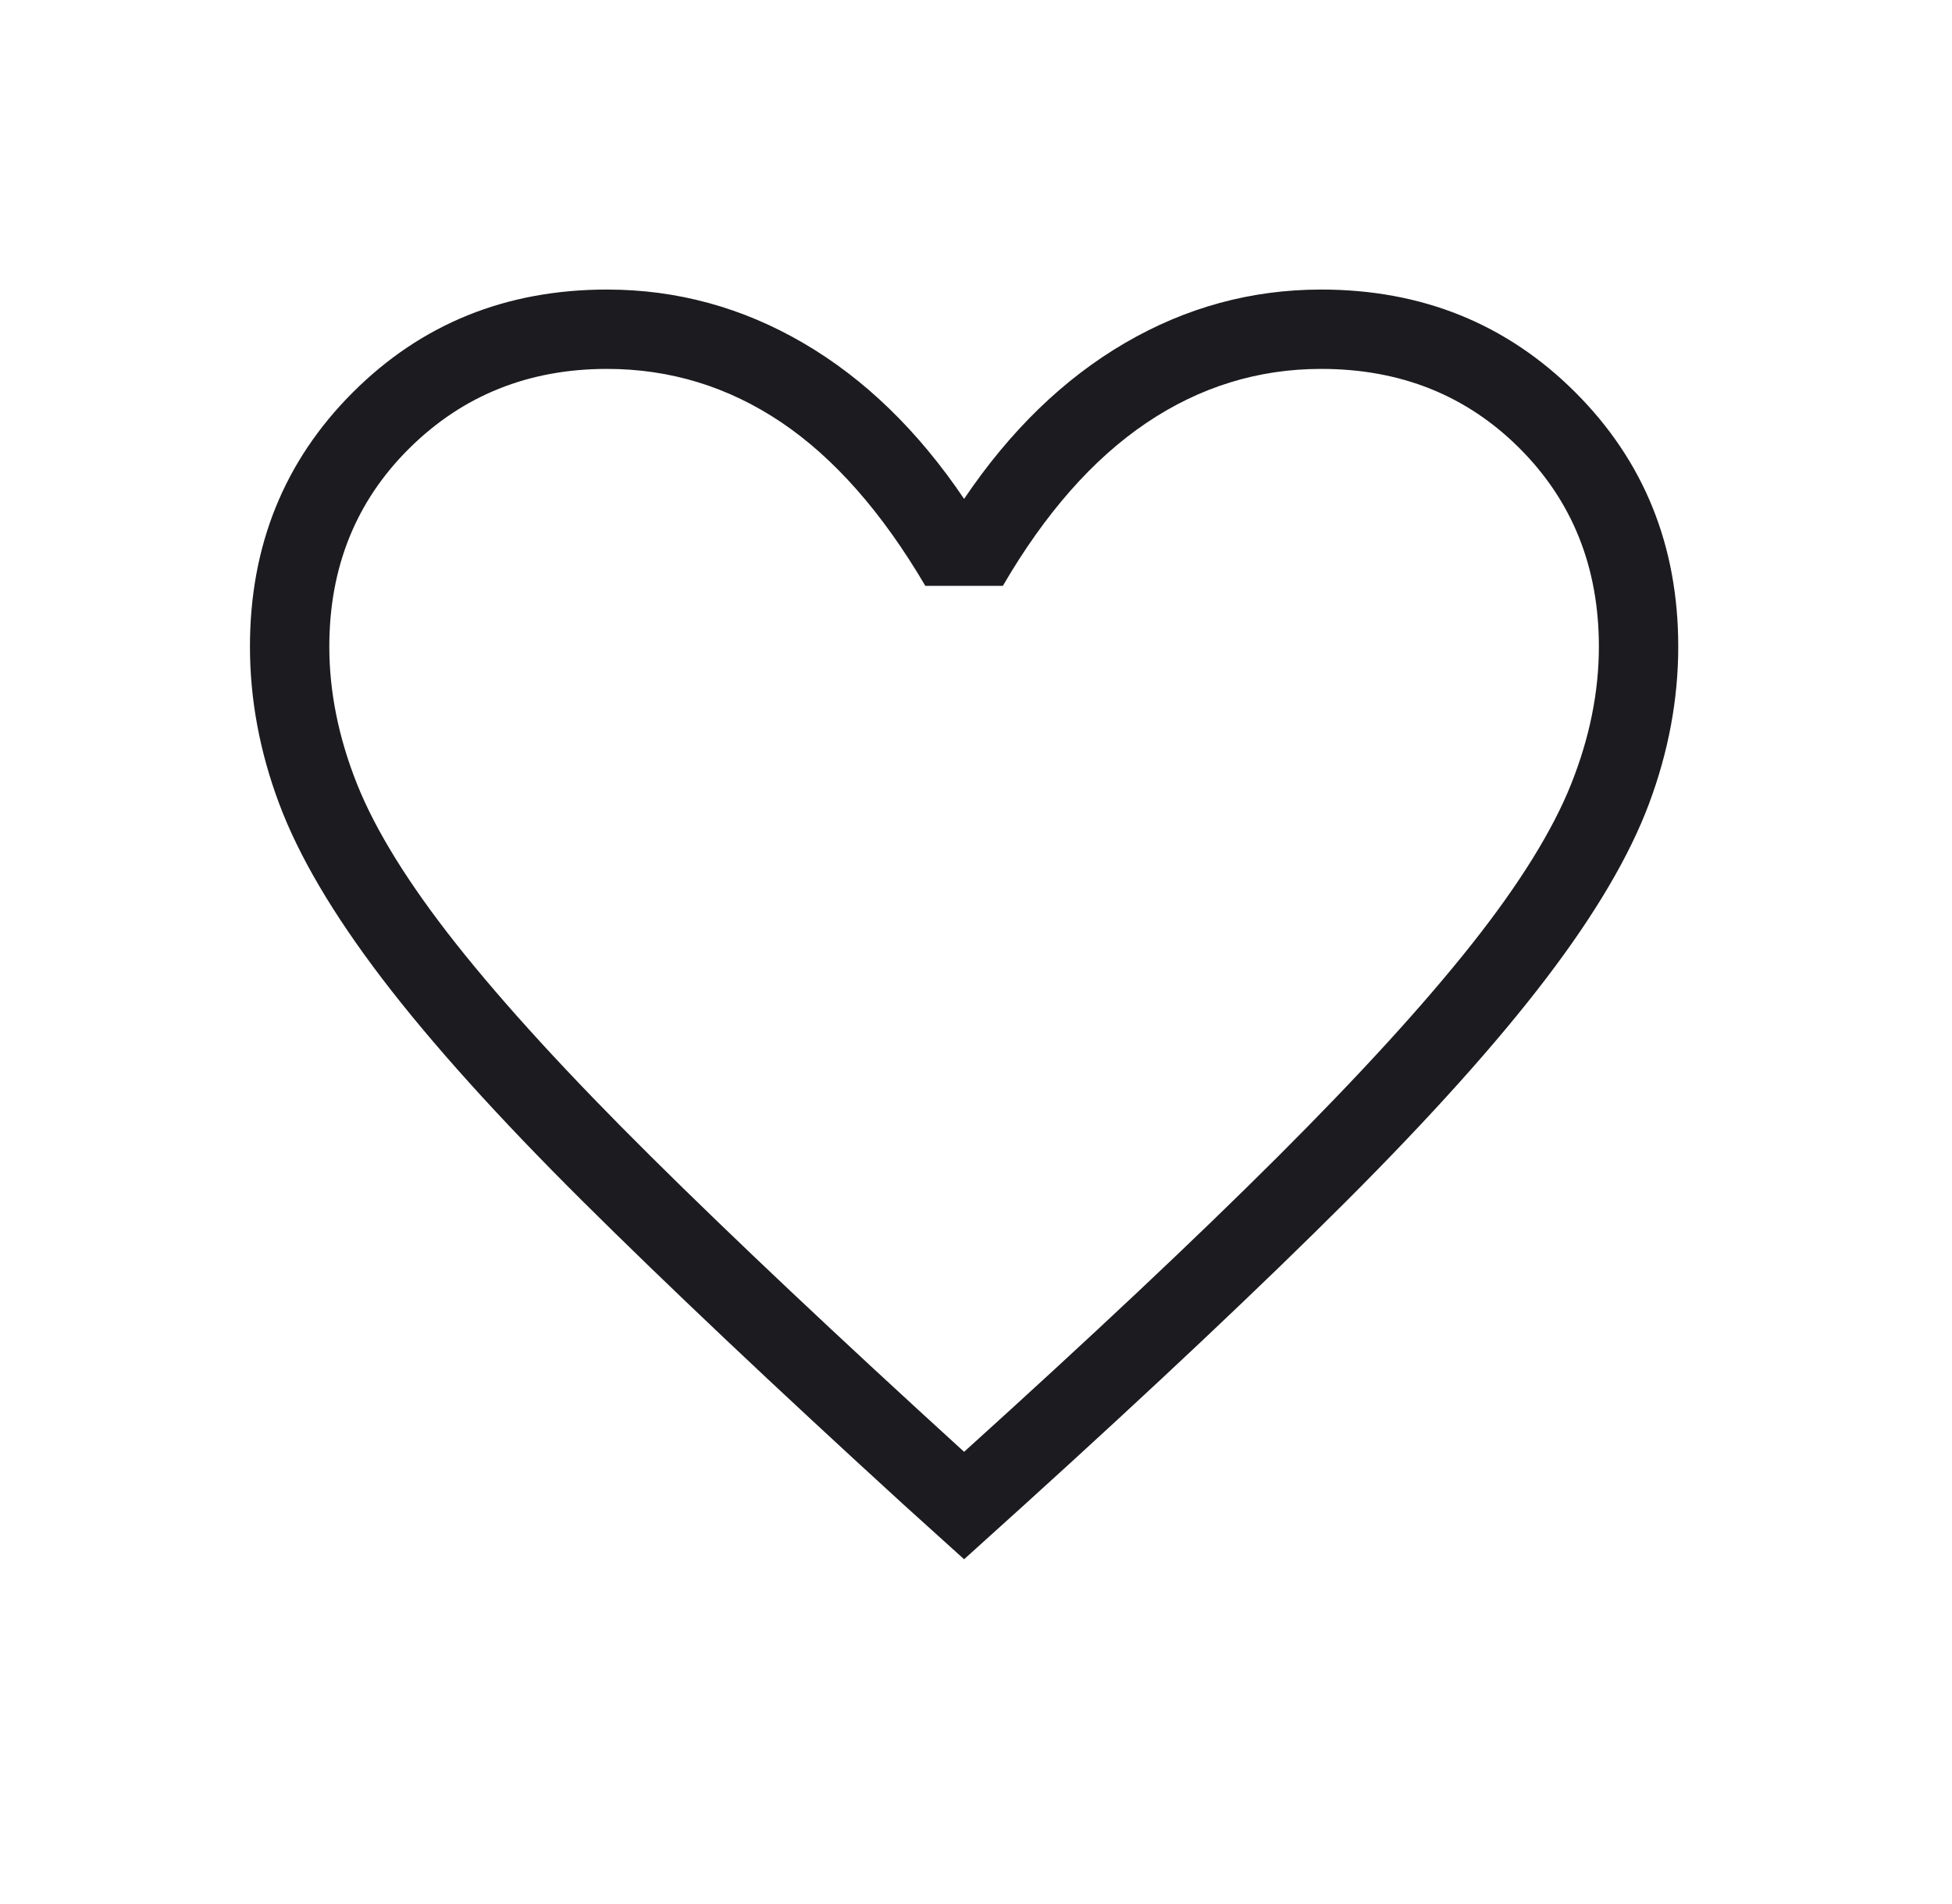 <svg width="41" height="40" viewBox="0 0 41 40" fill="none" xmlns="http://www.w3.org/2000/svg">
<g id="favorite">
<mask id="mask0_339_7543" style="mask-type:alpha" maskUnits="userSpaceOnUse" x="0" y="0" width="41" height="40">
<rect id="Bounding box" x="0.25" width="40" height="40" fill="#D9D9D9"/>
</mask>
<g mask="url(#mask0_339_7543)">
<path id="favorite_2" d="M20.25 32.757L18.987 31.616C16.267 29.131 14.017 27.003 12.237 25.234C10.457 23.465 9.052 21.904 8.022 20.553C6.992 19.201 6.273 17.979 5.864 16.885C5.454 15.791 5.25 14.69 5.25 13.584C5.25 11.464 5.97 9.684 7.41 8.244C8.85 6.804 10.63 6.083 12.75 6.083C14.216 6.083 15.591 6.458 16.875 7.208C18.159 7.958 19.284 9.049 20.25 10.481C21.216 9.049 22.341 7.958 23.625 7.208C24.909 6.458 26.284 6.083 27.75 6.083C29.869 6.083 31.649 6.804 33.09 8.244C34.53 9.684 35.25 11.464 35.25 13.584C35.25 14.69 35.045 15.791 34.636 16.885C34.227 17.979 33.507 19.201 32.477 20.553C31.448 21.904 30.048 23.465 28.279 25.234C26.509 27.003 24.254 29.131 21.513 31.616L20.25 32.757ZM20.25 30.5C22.916 28.09 25.111 26.025 26.833 24.306C28.555 22.587 29.916 21.096 30.916 19.832C31.916 18.568 32.611 17.448 33 16.473C33.389 15.498 33.583 14.534 33.583 13.584C33.583 11.917 33.028 10.528 31.916 9.417C30.805 8.306 29.416 7.75 27.75 7.75C26.423 7.75 25.199 8.129 24.077 8.886C22.955 9.644 21.951 10.784 21.064 12.308H19.436C18.528 10.763 17.518 9.617 16.407 8.87C15.296 8.124 14.077 7.75 12.75 7.75C11.105 7.75 9.721 8.306 8.599 9.417C7.477 10.528 6.917 11.917 6.917 13.584C6.917 14.534 7.111 15.498 7.5 16.473C7.889 17.448 8.583 18.568 9.583 19.832C10.583 21.096 11.944 22.582 13.666 24.29C15.389 25.999 17.583 28.069 20.25 30.5Z" fill="#1C1B1F"/>
</g>
</g>
</svg>

